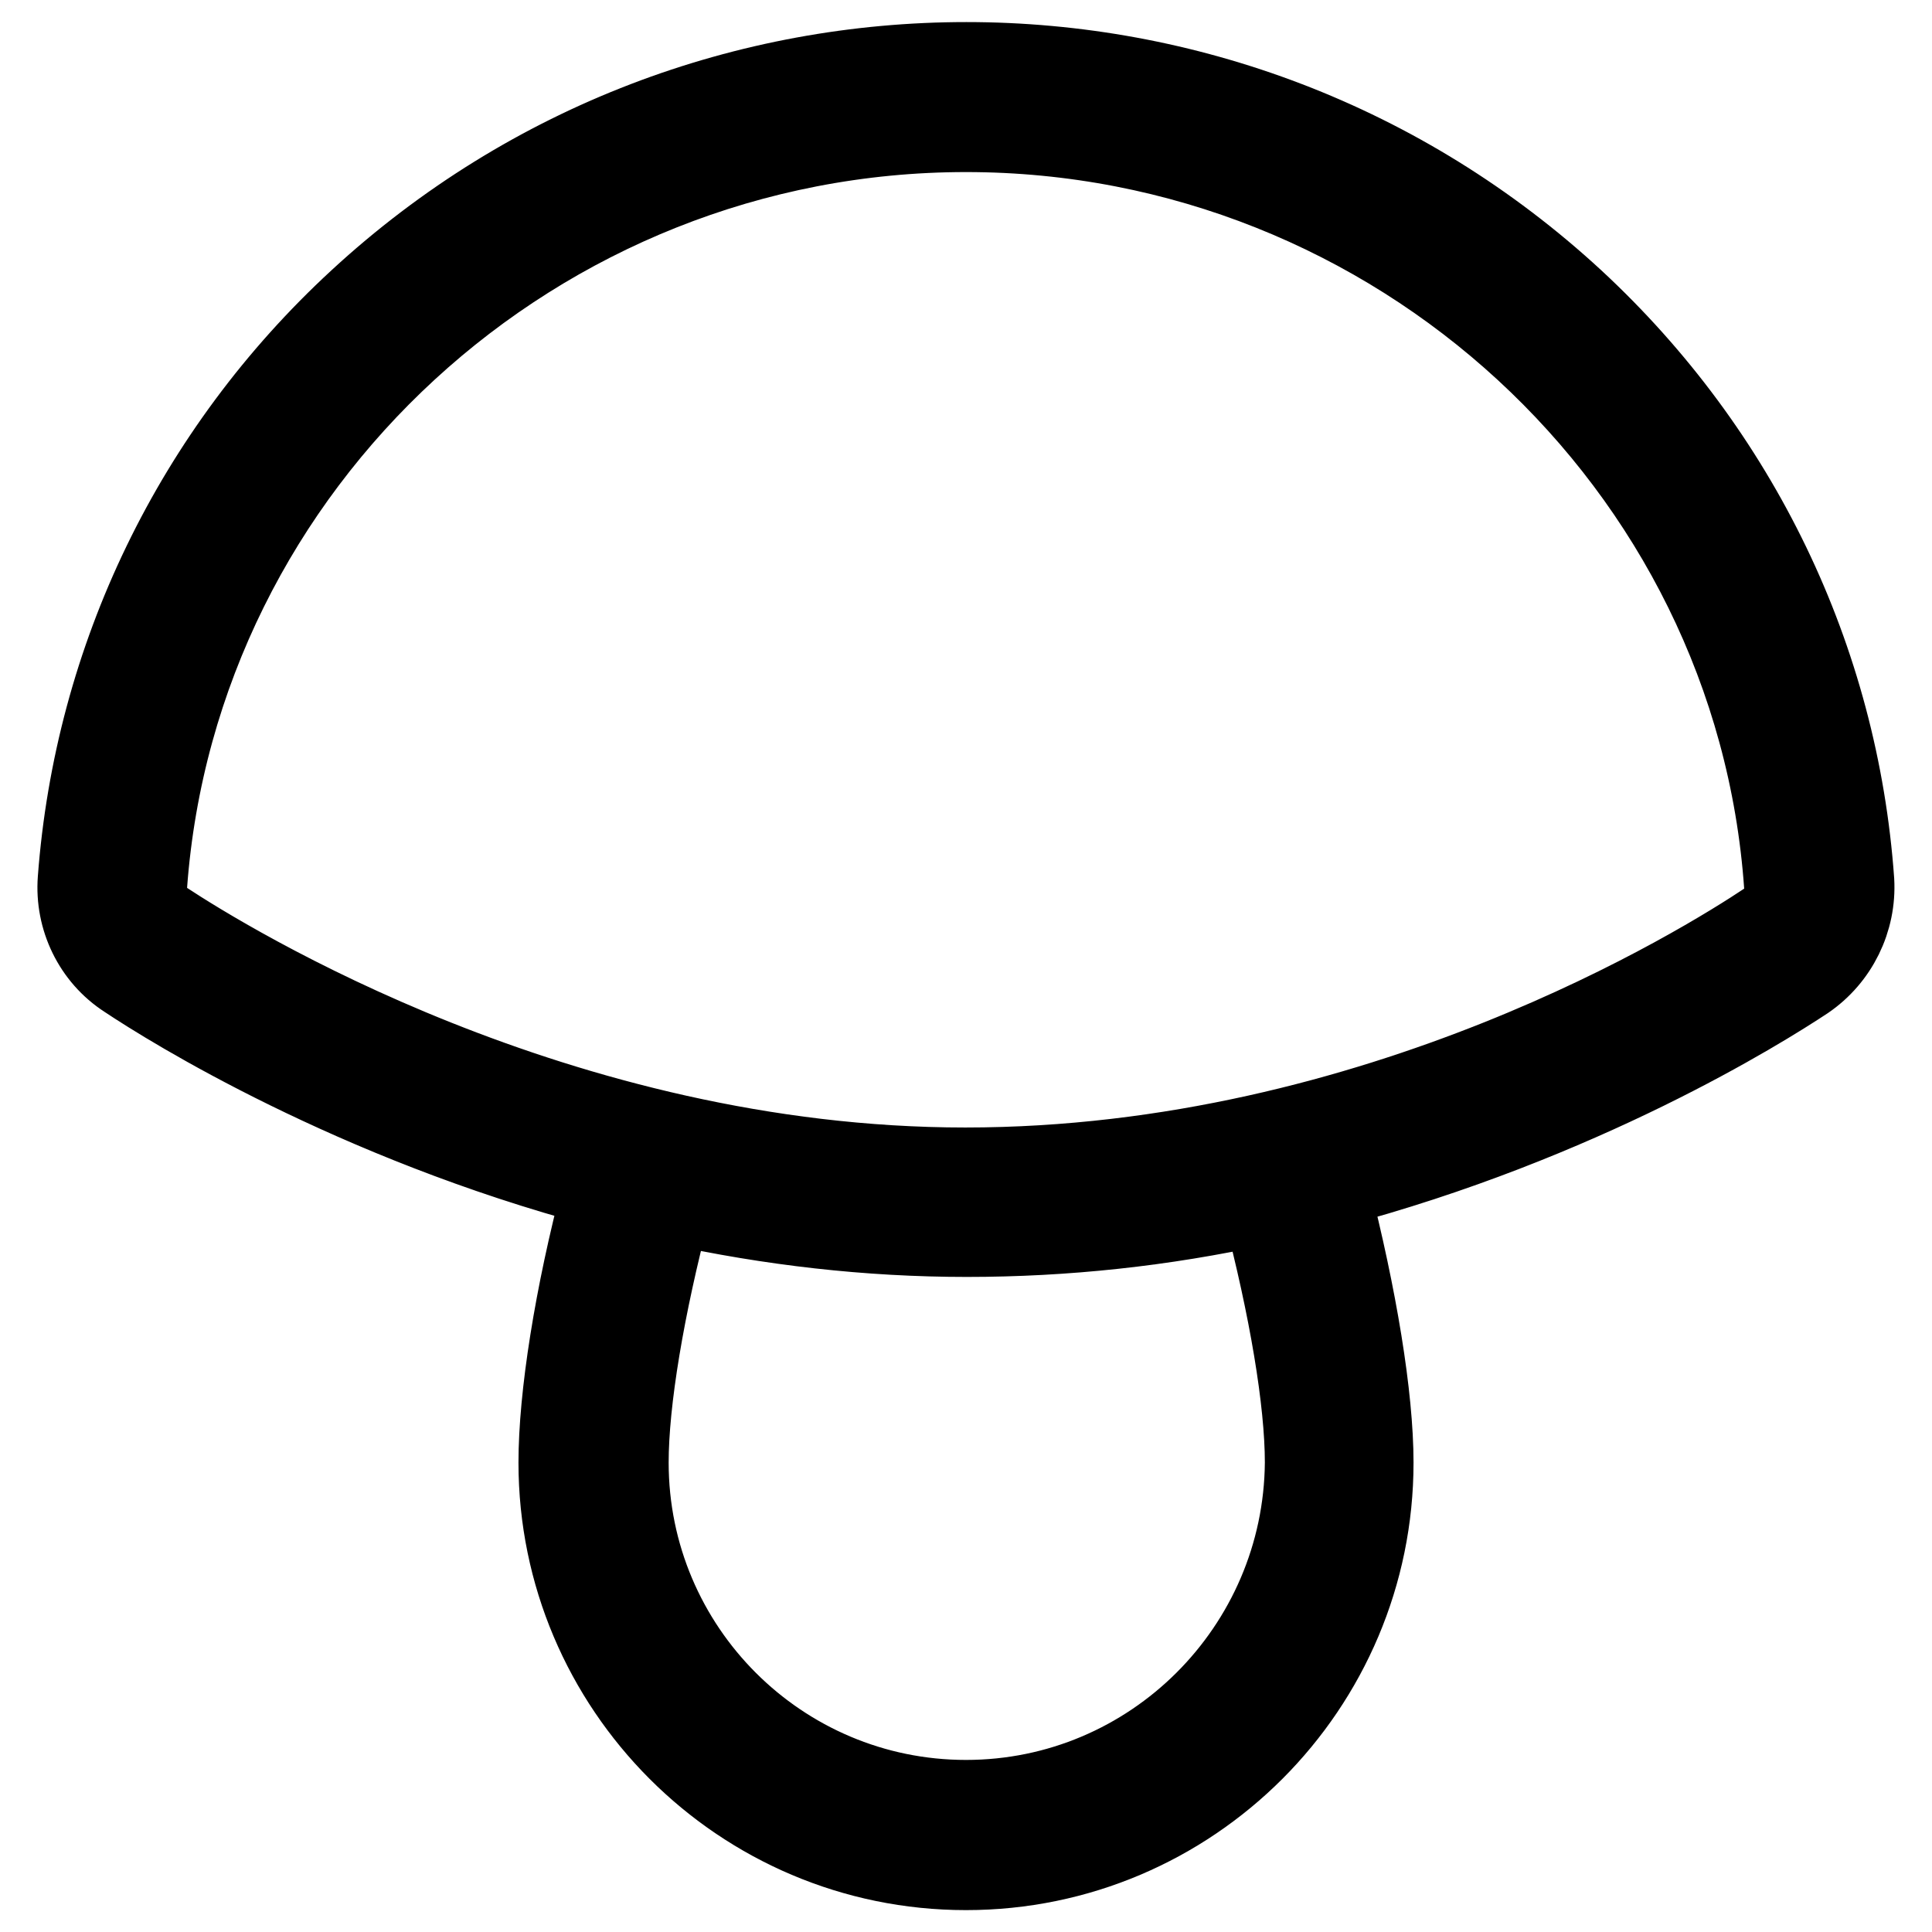 <?xml version="1.0" encoding="utf-8"?>
<!-- Svg Vector Icons : http://www.onlinewebfonts.com/icon -->
<!DOCTYPE svg PUBLIC "-//W3C//DTD SVG 1.1//EN" "http://www.w3.org/Graphics/SVG/1.1/DTD/svg11.dtd">
<svg version="1.1" xmlns="http://www.w3.org/2000/svg" xmlns:xlink="http://www.w3.org/1999/xlink" x="0px" y="0px" viewBox="0 0 256 256" enable-background="new 0 0 256 256" xml:space="preserve">
<g> <path stroke-width="10" fill-opacity="0" stroke="#000000"  d="M246,116.7c-2.1-29.5-15.3-56.9-37.2-77.2C163.2-2.6,92.9-2.6,47.3,39.5c-21.9,20.2-35.1,47.6-37.3,77 c-0.4,5.3,2.1,10.5,6.6,13.4c6,4,30,18.9,62.9,27.7c-3.7,14-5.8,27.4-5.8,36.2c0,29.9,24.3,54.3,54.3,54.3 c30,0,54.3-24.4,54.3-54.3c0-8.8-2.2-22.1-5.8-36.1c33.2-8.8,57-23.7,62.9-27.6C243.8,127.1,246.3,122,246,116.7z M128,238.2 c-24.5,0-44.4-19.9-44.4-44.4c0-8.1,2.1-20.6,5.6-33.9c12.8,2.8,25.8,4.3,38.9,4.3c13.1,0,26.1-1.4,38.9-4.2 c3.5,13.3,5.6,25.7,5.6,33.8C172.4,218.3,152.5,238.2,128,238.2L128,238.2z M233.9,121.9c-8.1,5.4-51.4,32.5-106,32.5 c-53.7,0-97.7-27.2-105.9-32.6c-1.5-1-2.3-2.7-2.2-4.5C23.9,61.5,71.4,17.8,128,17.8c56.7,0,104.2,43.8,108.1,99.6 C236.3,119.2,235.4,120.9,233.9,121.9L233.9,121.9z"/></g>
</svg>